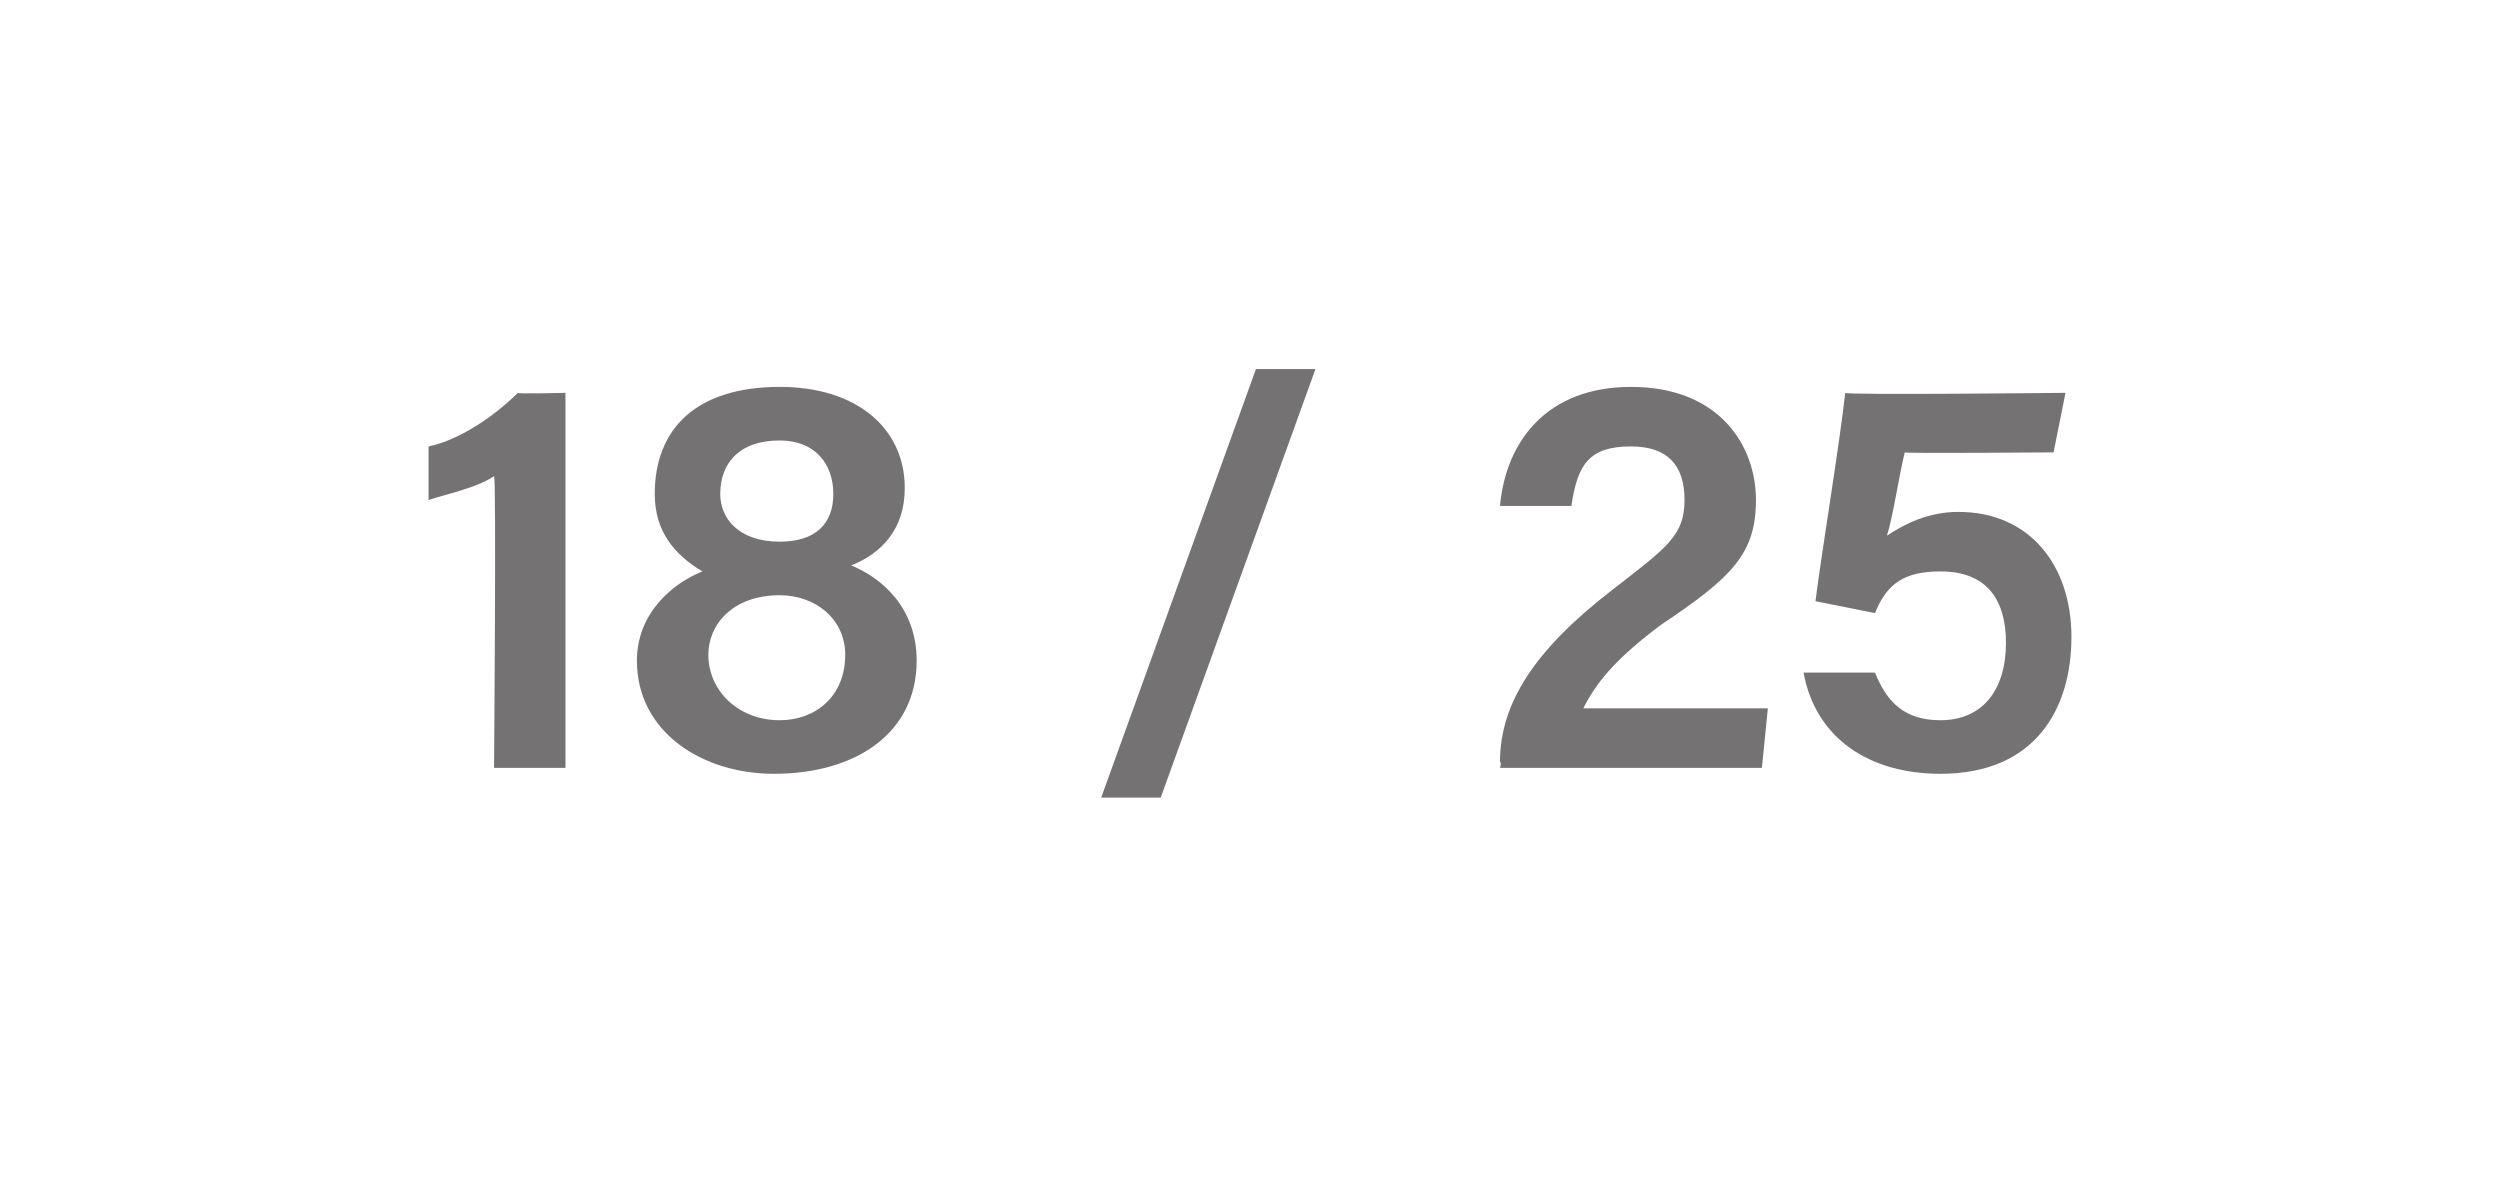 <?xml version="1.0" standalone="no"?><!DOCTYPE svg PUBLIC "-//W3C//DTD SVG 1.1//EN" "http://www.w3.org/Graphics/SVG/1.1/DTD/svg11.dtd"><svg xmlns="http://www.w3.org/2000/svg" version="1.1" width="42px" height="20.2px" viewBox="0 -1 42 20.2" style="top:-1px"><desc>18 / 25</desc><defs/><g id="Polygon264210"><path d="m8.3 11.9s.04-4.89 0-4.9c-.3.2-.8.3-1.1.4v-.9c.5-.1 1.1-.5 1.5-.9c-.01.02.8 0 .8 0v6.3H8.3zm2.4-1.8c0-.8.6-1.3 1.1-1.5c-.5-.3-.8-.7-.8-1.3c0-1.1.7-1.8 2.1-1.8c1.3 0 2.1.7 2.1 1.7c0 .7-.4 1.1-.9 1.3c.5.2 1.1.7 1.1 1.6c0 1.2-1 1.9-2.4 1.9c-1.2 0-2.3-.7-2.3-1.9zm3.5-.1c0-.6-.5-1-1.1-1c-.8 0-1.2.5-1.2 1c0 .6.5 1.1 1.2 1.1c.6 0 1.1-.4 1.1-1.1zm-2.1-2.7c0 .4.3.8 1 .8c.6 0 .9-.3.9-.8c0-.5-.3-.9-.9-.9c-.7 0-1 .4-1 .9zm6.4 5.1l2.6-7.2h1l-2.6 7.2h-1zm6.7-.5s.03-.09 0-.1c0-1 .6-1.9 1.9-2.9c.9-.7 1.2-.9 1.2-1.5c0-.6-.3-.9-.9-.9c-.7 0-.9.3-1 1c-.05-.04 0 0 0 0h-1.2s.01-.04 0 0c.1-1.1.8-2 2.2-2c1.5 0 2.1 1 2.1 1.9c0 .9-.4 1.3-1.6 2.1c-.8.6-1.1 1-1.3 1.4h3.1l-.1 1h-4.4zm9.3-5.3s-2.53.02-2.5 0c-.1.4-.2 1.1-.3 1.4c.3-.2.7-.4 1.2-.4c1.2 0 1.9.9 1.9 2.1c0 1.2-.6 2.3-2.2 2.3c-1.2 0-2.1-.6-2.3-1.7c.05-.03 0 0 0 0h1.2s.03-.03 0 0c.2.5.5.8 1.1.8c.7 0 1.1-.5 1.1-1.3c0-.7-.3-1.2-1.1-1.2c-.6 0-.9.2-1.1.7l-1-.2c.1-.8.4-2.6.5-3.5c0 .04 3.7 0 3.7 0l-.2 1z" stroke="none" fill="#747272"/></g></svg>